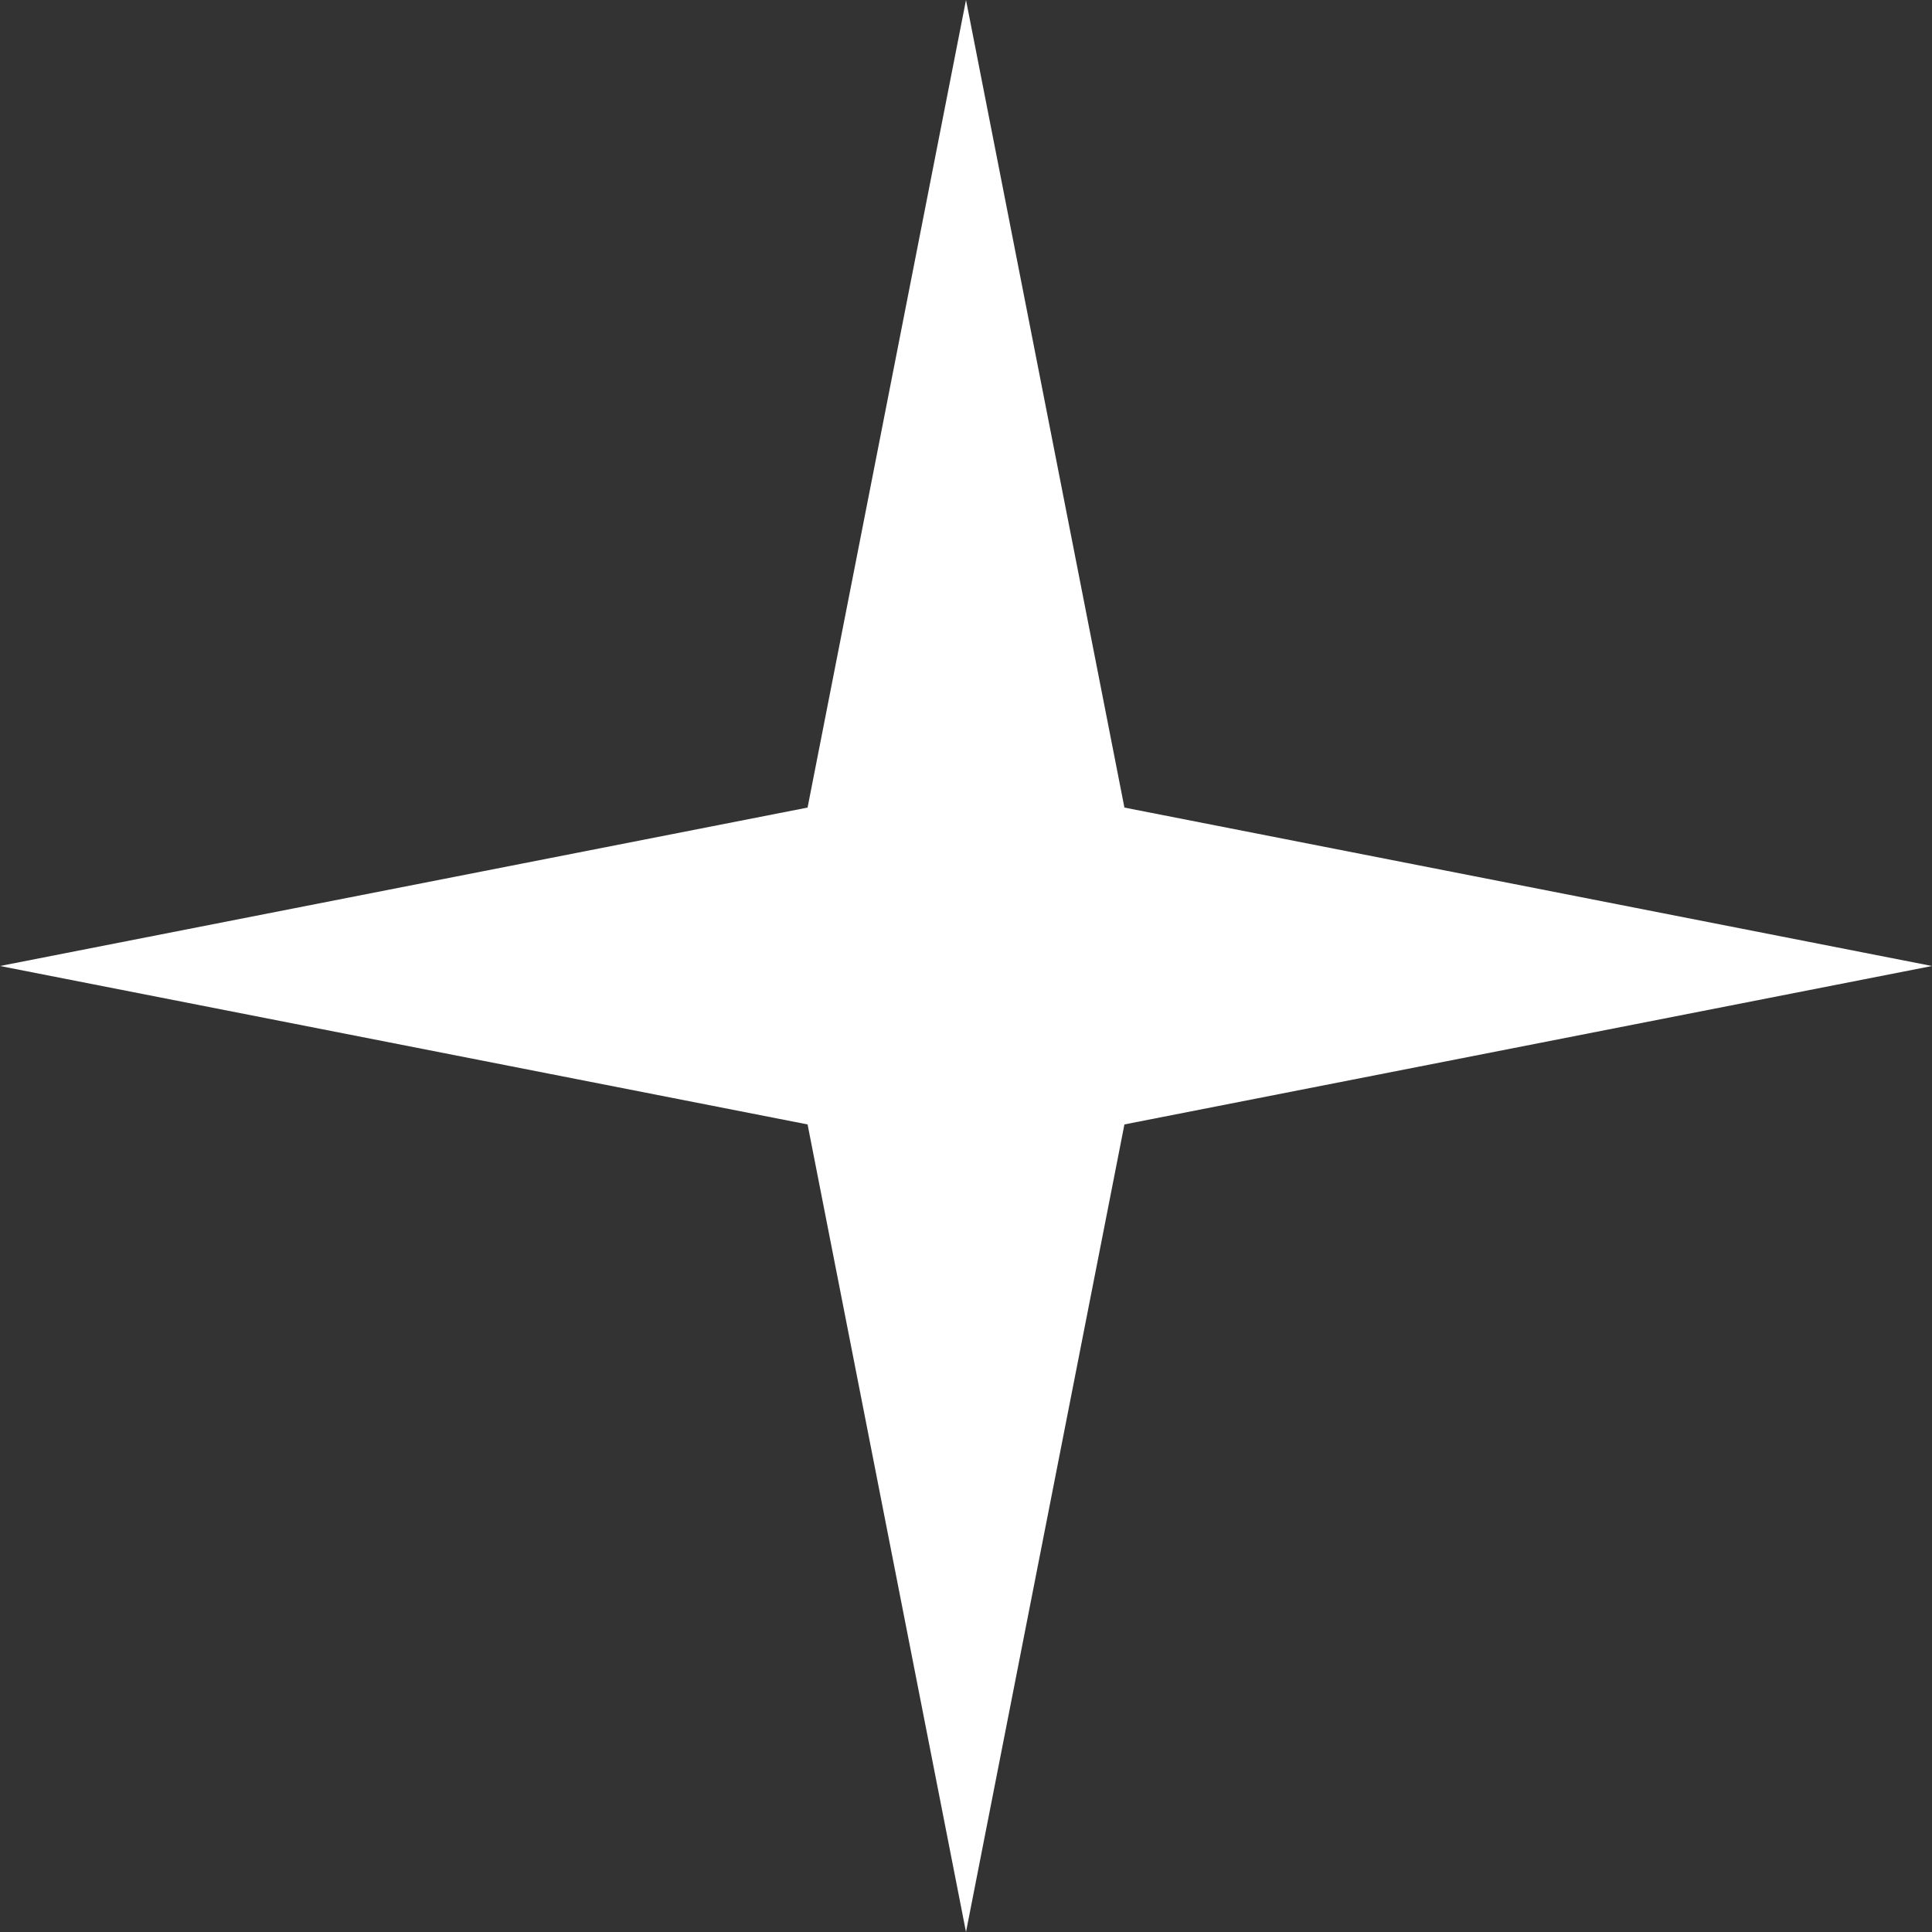 <svg width="12" height="12" viewBox="0 0 12 12" fill="none" xmlns="http://www.w3.org/2000/svg">
<rect x="0" y="0" width="12" height="12" fill="#333333" stroke="none"/>
<path d="M6 0L6.984 5.016L12 6L6.984 6.984L6 12L5.016 6.984L0 6L5.016 5.016L6 0Z" fill="white"/>
</svg>
